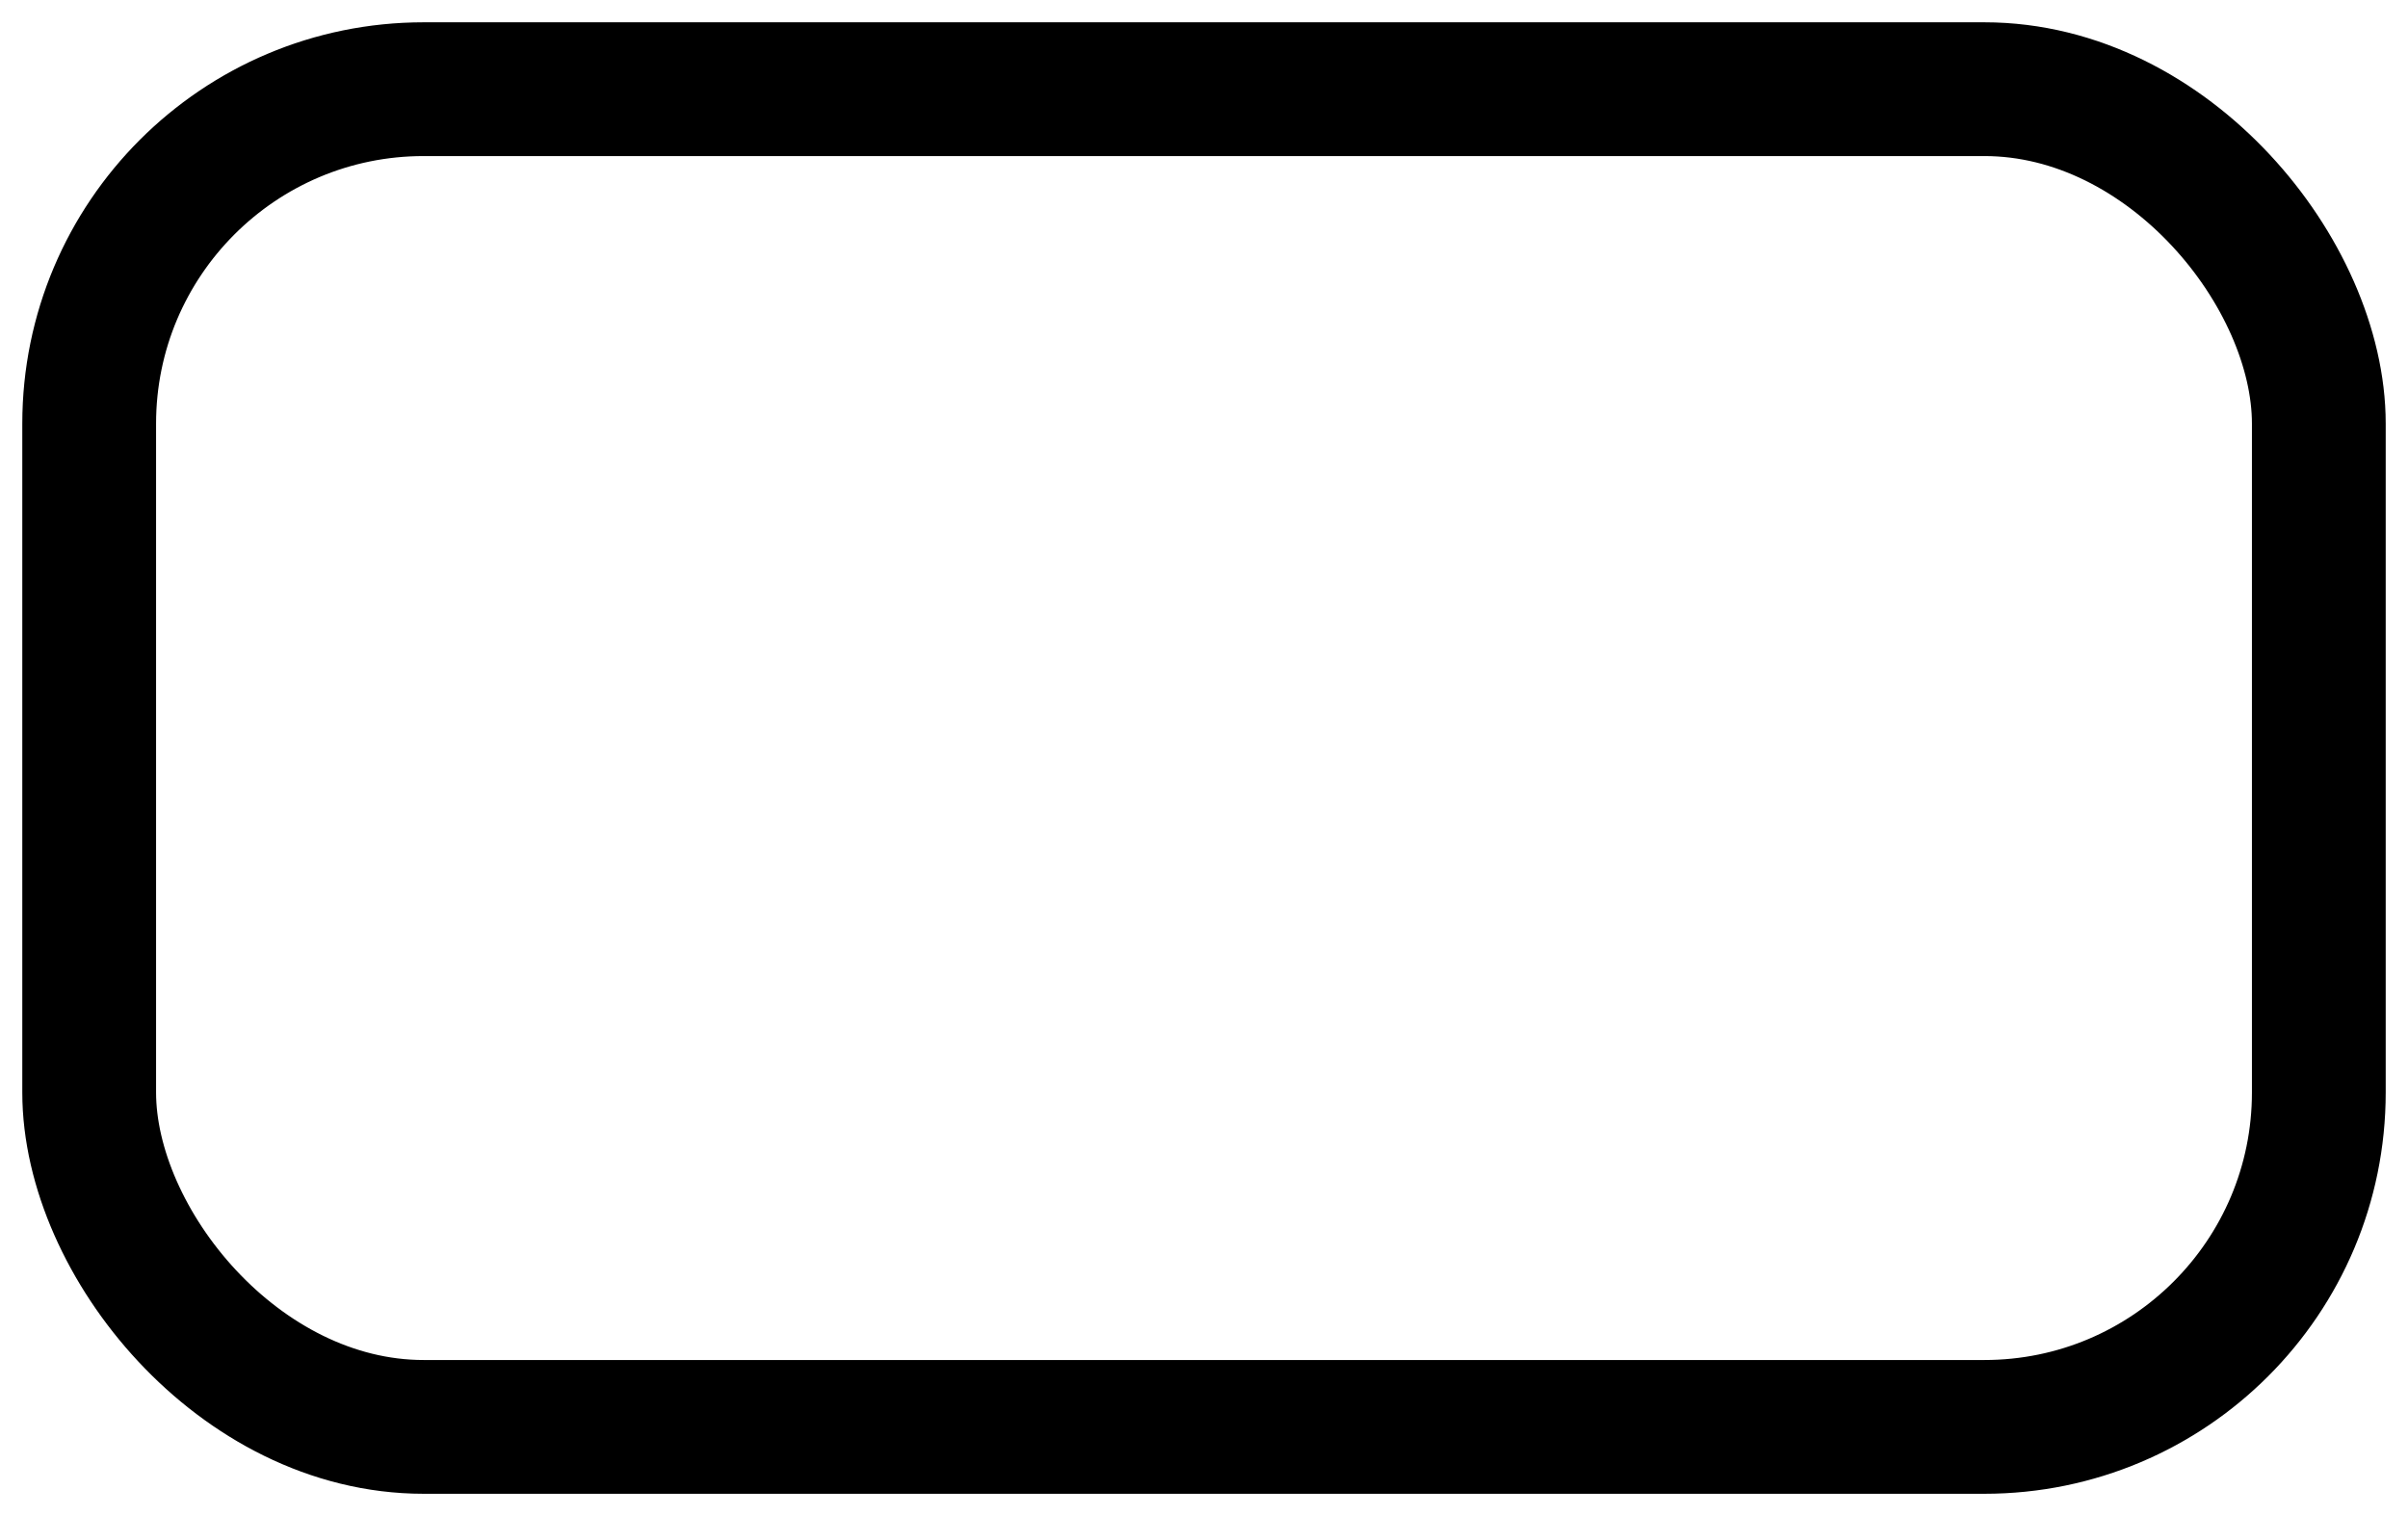 <svg xmlns="http://www.w3.org/2000/svg" viewBox="0 0 108 68" fill="currentColor" aria-hidden="true">
  <rect x="4" y="4" height="60" width="100" stroke="#000" rx="15" stroke-width="6" fill="transparent"></rect>
</svg>
